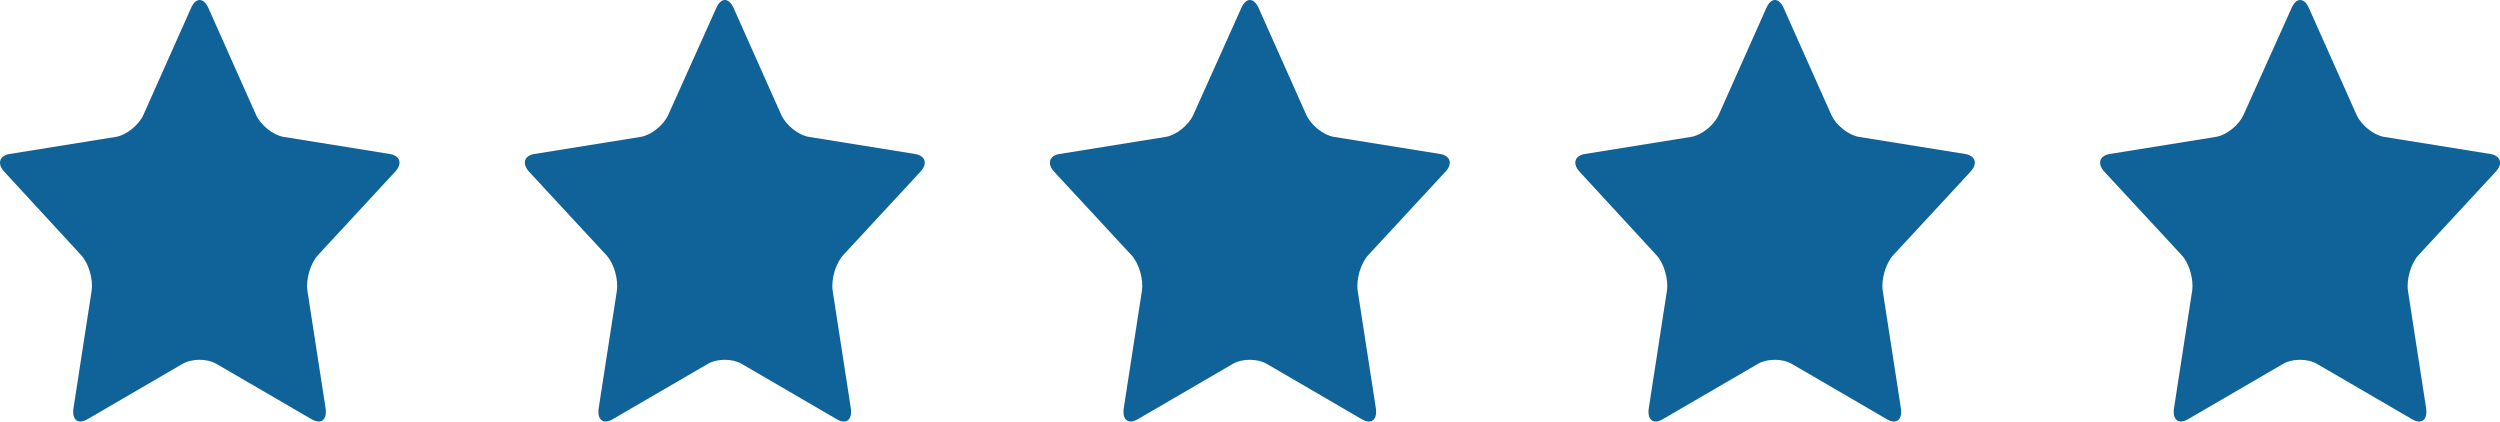 <svg width="83" height="14" viewBox="0 0 83 14" fill="none" xmlns="http://www.w3.org/2000/svg">
<g clip-path="url(#clip0_3_4)">
<path d="M6.346 0.26C6.499 -0.087 6.756 -0.087 6.916 0.26L8.497 3.807C8.651 4.154 9.067 4.487 9.413 4.544L12.941 5.112C13.287 5.168 13.371 5.438 13.114 5.707L10.559 8.467C10.309 8.736 10.149 9.275 10.207 9.657L10.809 13.552C10.867 13.934 10.662 14.105 10.348 13.92L7.19 12.083C6.876 11.899 6.37 11.899 6.056 12.083L2.9 13.92C2.586 14.105 2.382 13.934 2.44 13.552L3.041 9.658C3.099 9.275 2.945 8.736 2.689 8.466L0.147 5.707C-0.103 5.438 -0.026 5.168 0.32 5.112L3.848 4.544C4.194 4.488 4.61 4.154 4.764 3.807L6.346 0.26ZM23.783 0.26C23.937 -0.087 24.193 -0.087 24.353 0.26L25.935 3.807C26.088 4.154 26.505 4.487 26.85 4.544L30.379 5.112C30.725 5.168 30.808 5.438 30.552 5.707L27.997 8.467C27.747 8.736 27.587 9.275 27.645 9.657L28.247 13.551C28.304 13.934 28.099 14.105 27.785 13.921L24.628 12.083C24.314 11.899 23.808 11.899 23.495 12.083L20.338 13.92C20.024 14.105 19.819 13.934 19.877 13.551L20.479 9.658C20.536 9.275 20.383 8.736 20.126 8.466L17.571 5.707C17.321 5.437 17.398 5.168 17.744 5.112L21.273 4.544C21.619 4.488 22.035 4.154 22.189 3.807L23.783 0.26ZM41.214 0.26C41.368 -0.087 41.624 -0.087 41.784 0.26L43.366 3.807C43.52 4.154 43.936 4.487 44.282 4.544L47.81 5.112C48.156 5.168 48.24 5.438 47.983 5.707L45.428 8.467C45.178 8.736 45.018 9.275 45.076 9.657L45.678 13.551C45.735 13.934 45.53 14.105 45.217 13.921L42.06 12.083C41.746 11.899 41.24 11.899 40.926 12.083L37.77 13.92C37.456 14.105 37.251 13.934 37.309 13.551L37.911 9.658C37.969 9.275 37.815 8.736 37.559 8.466L35.003 5.707C34.753 5.437 34.831 5.168 35.176 5.112L38.705 4.544C39.051 4.488 39.467 4.154 39.621 3.807L41.214 0.26ZM58.645 0.26C58.799 -0.087 59.055 -0.087 59.215 0.26L60.797 3.807C60.951 4.154 61.367 4.487 61.713 4.544L65.241 5.112C65.587 5.168 65.671 5.438 65.414 5.707L62.859 8.467C62.609 8.736 62.449 9.275 62.507 9.657L63.109 13.551C63.166 13.934 62.962 14.105 62.648 13.921L59.491 12.083C59.177 11.899 58.671 11.899 58.357 12.083L55.2 13.92C54.886 14.105 54.681 13.934 54.74 13.551L55.341 9.658C55.399 9.275 55.245 8.736 54.989 8.466L52.447 5.707C52.197 5.437 52.274 5.168 52.619 5.112L56.148 4.544C56.494 4.488 56.91 4.154 57.064 3.807L58.645 0.26ZM76.083 0.26C76.237 -0.087 76.493 -0.087 76.653 0.26L78.235 3.807C78.388 4.154 78.805 4.487 79.15 4.544L82.679 5.112C83.025 5.168 83.109 5.438 82.852 5.707L80.297 8.467C80.047 8.736 79.887 9.275 79.945 9.657L80.547 13.551C80.604 13.934 80.399 14.105 80.085 13.921L76.928 12.083C76.615 11.899 76.108 11.899 75.795 12.083L72.638 13.92C72.324 14.105 72.119 13.934 72.177 13.551L72.779 9.658C72.836 9.275 72.683 8.736 72.427 8.466L69.87 5.707C69.62 5.437 69.698 5.168 70.043 5.112L73.572 4.544C73.918 4.488 74.334 4.154 74.488 3.807L76.083 0.26Z" fill="#106398"/>
</g>
<defs>
<clipPath id="clip0_3_4">
<rect width="83" height="14" fill="white"/>
</clipPath>
</defs>
</svg>
